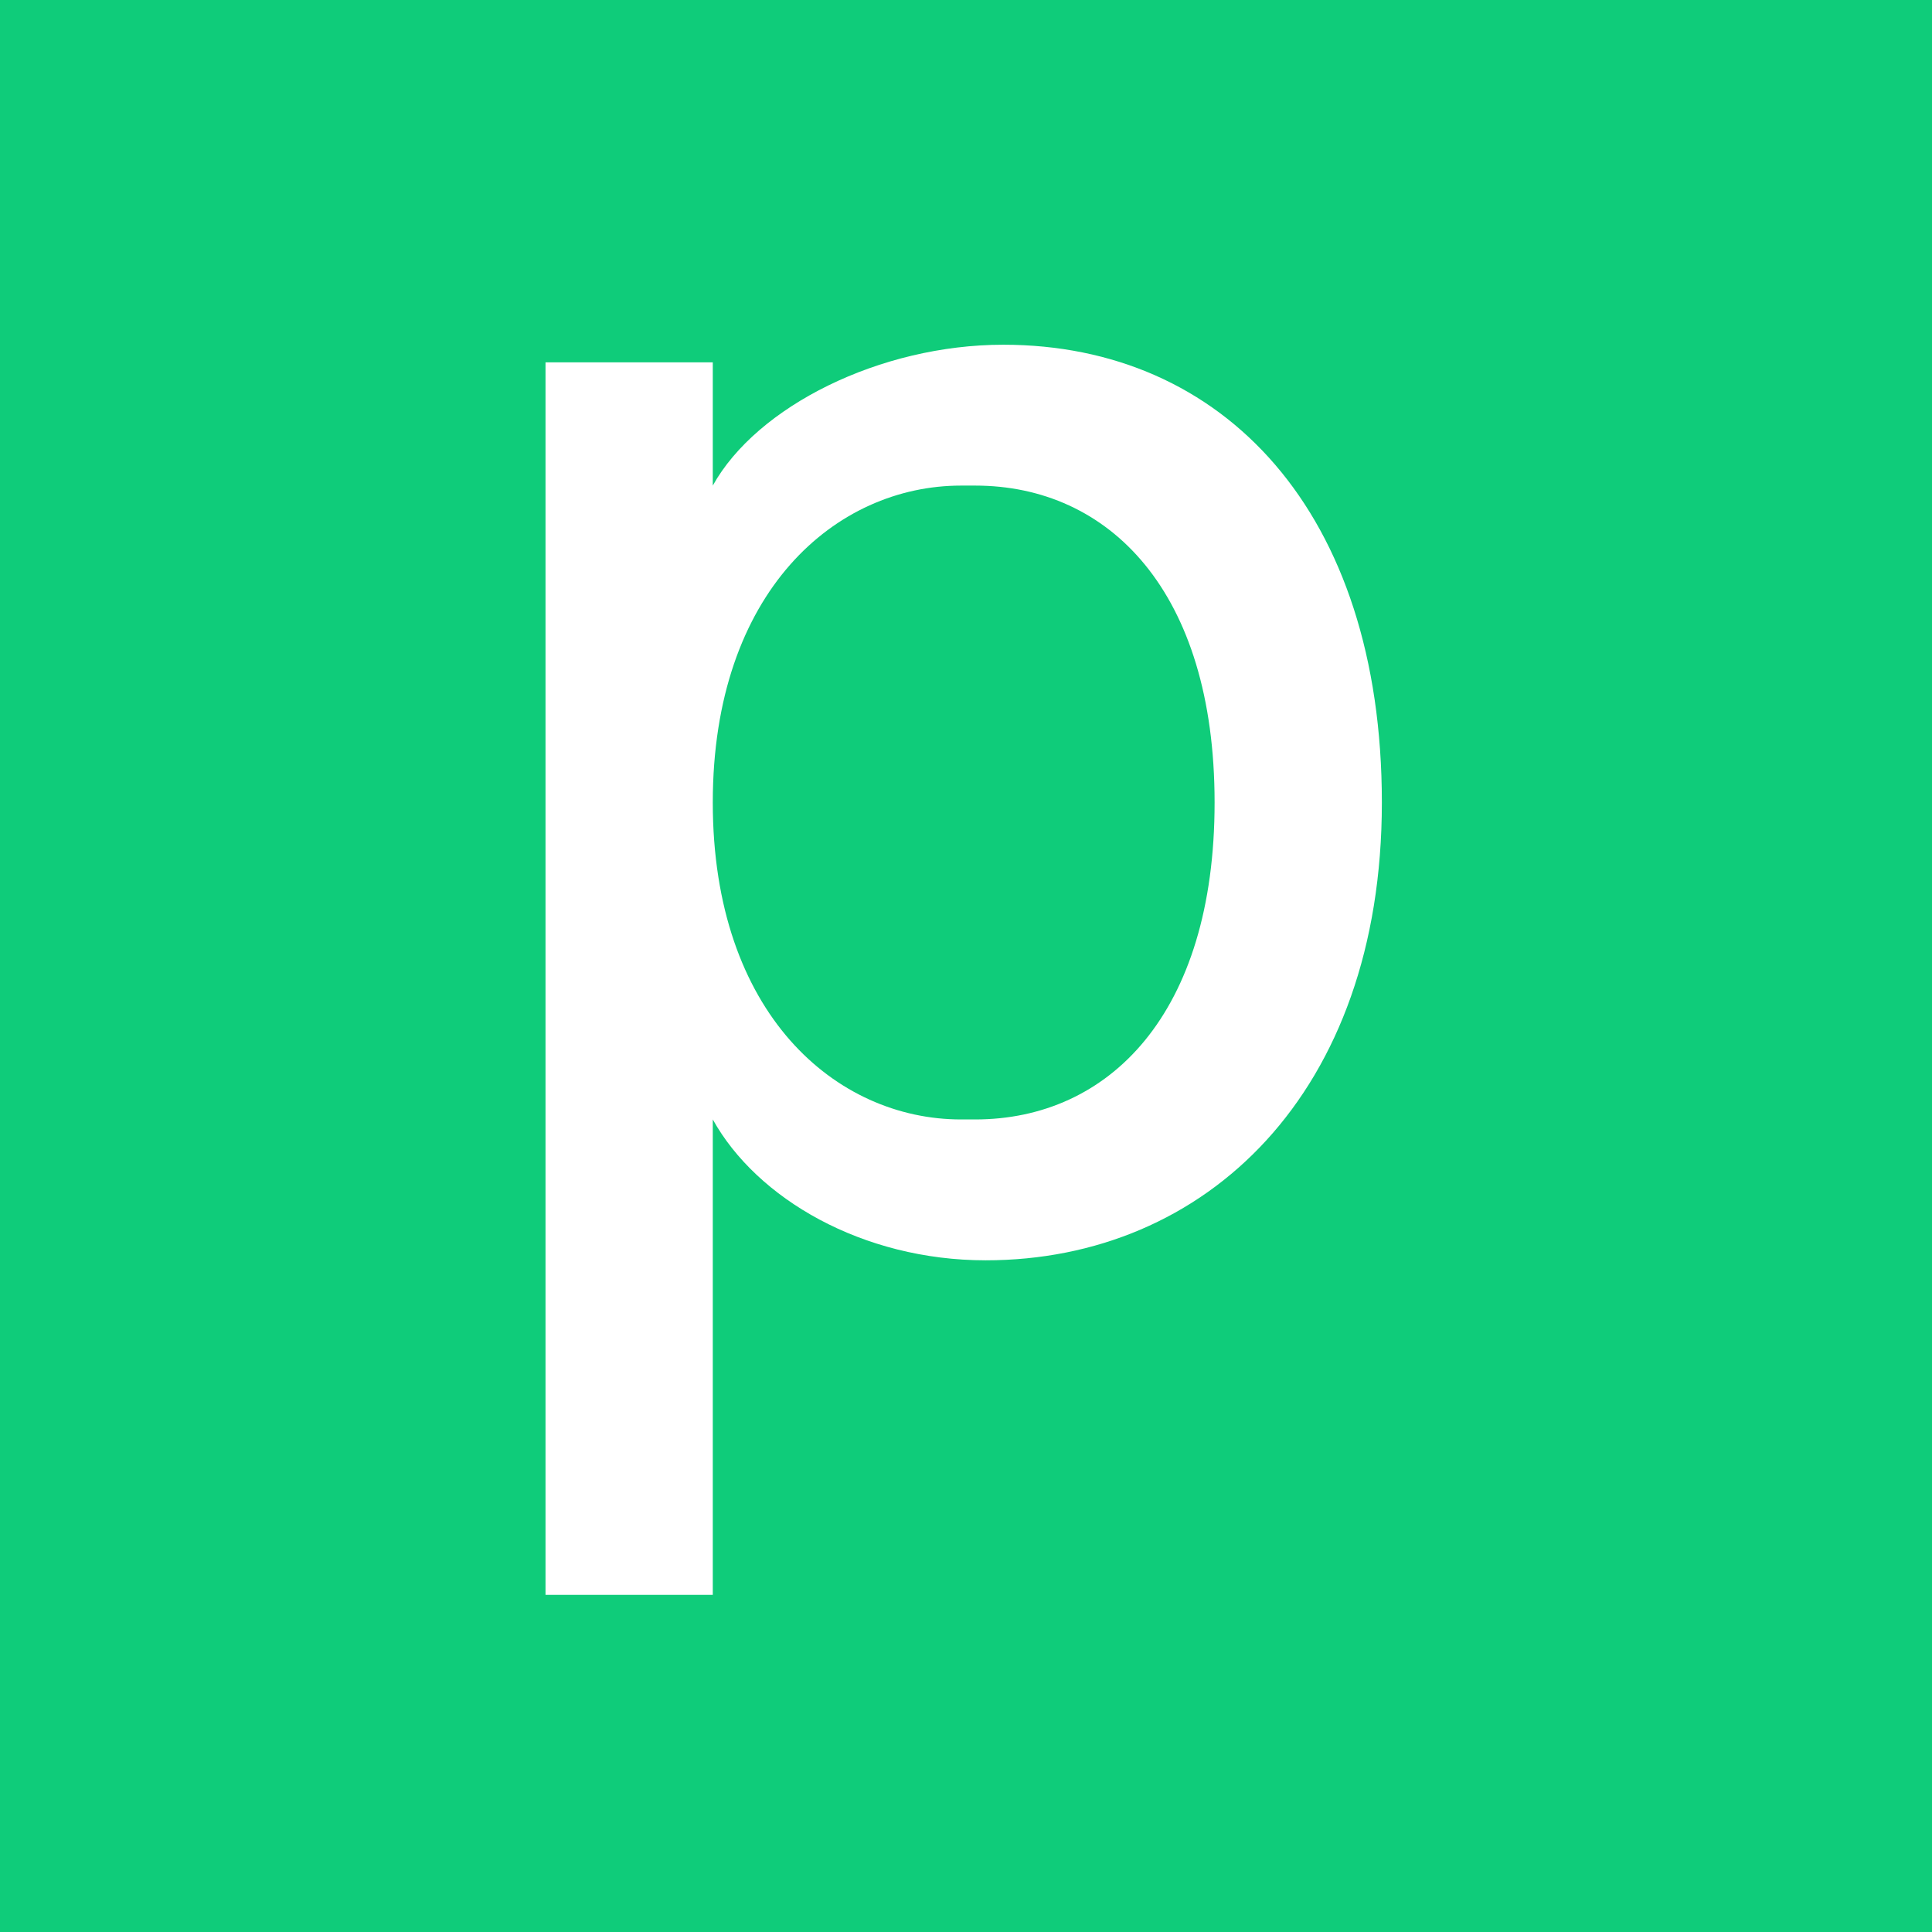 <svg width="300" height="300" viewBox="0 0 300 300" fill="none" xmlns="http://www.w3.org/2000/svg">
<rect width="300" height="300" fill="#0FCC7A"/>
<path d="M155.793 53.529C189.969 53.529 214.575 79.503 214.575 124.615C214.575 169.727 187.234 195.701 153.059 195.701C133.92 195.701 117.516 186.131 110.681 173.828V247.648H84.707V56.264H110.681V75.402C117.516 63.099 136.654 53.529 155.793 53.529ZM149.23 75.402C129.819 75.403 110.681 91.806 110.681 124.615C110.681 157.424 129.819 173.828 149.23 173.828H151.418C172.197 173.828 188.602 157.424 188.602 124.615C188.602 91.806 172.197 75.402 151.418 75.402H149.23Z" fill="white"/>
</svg>
